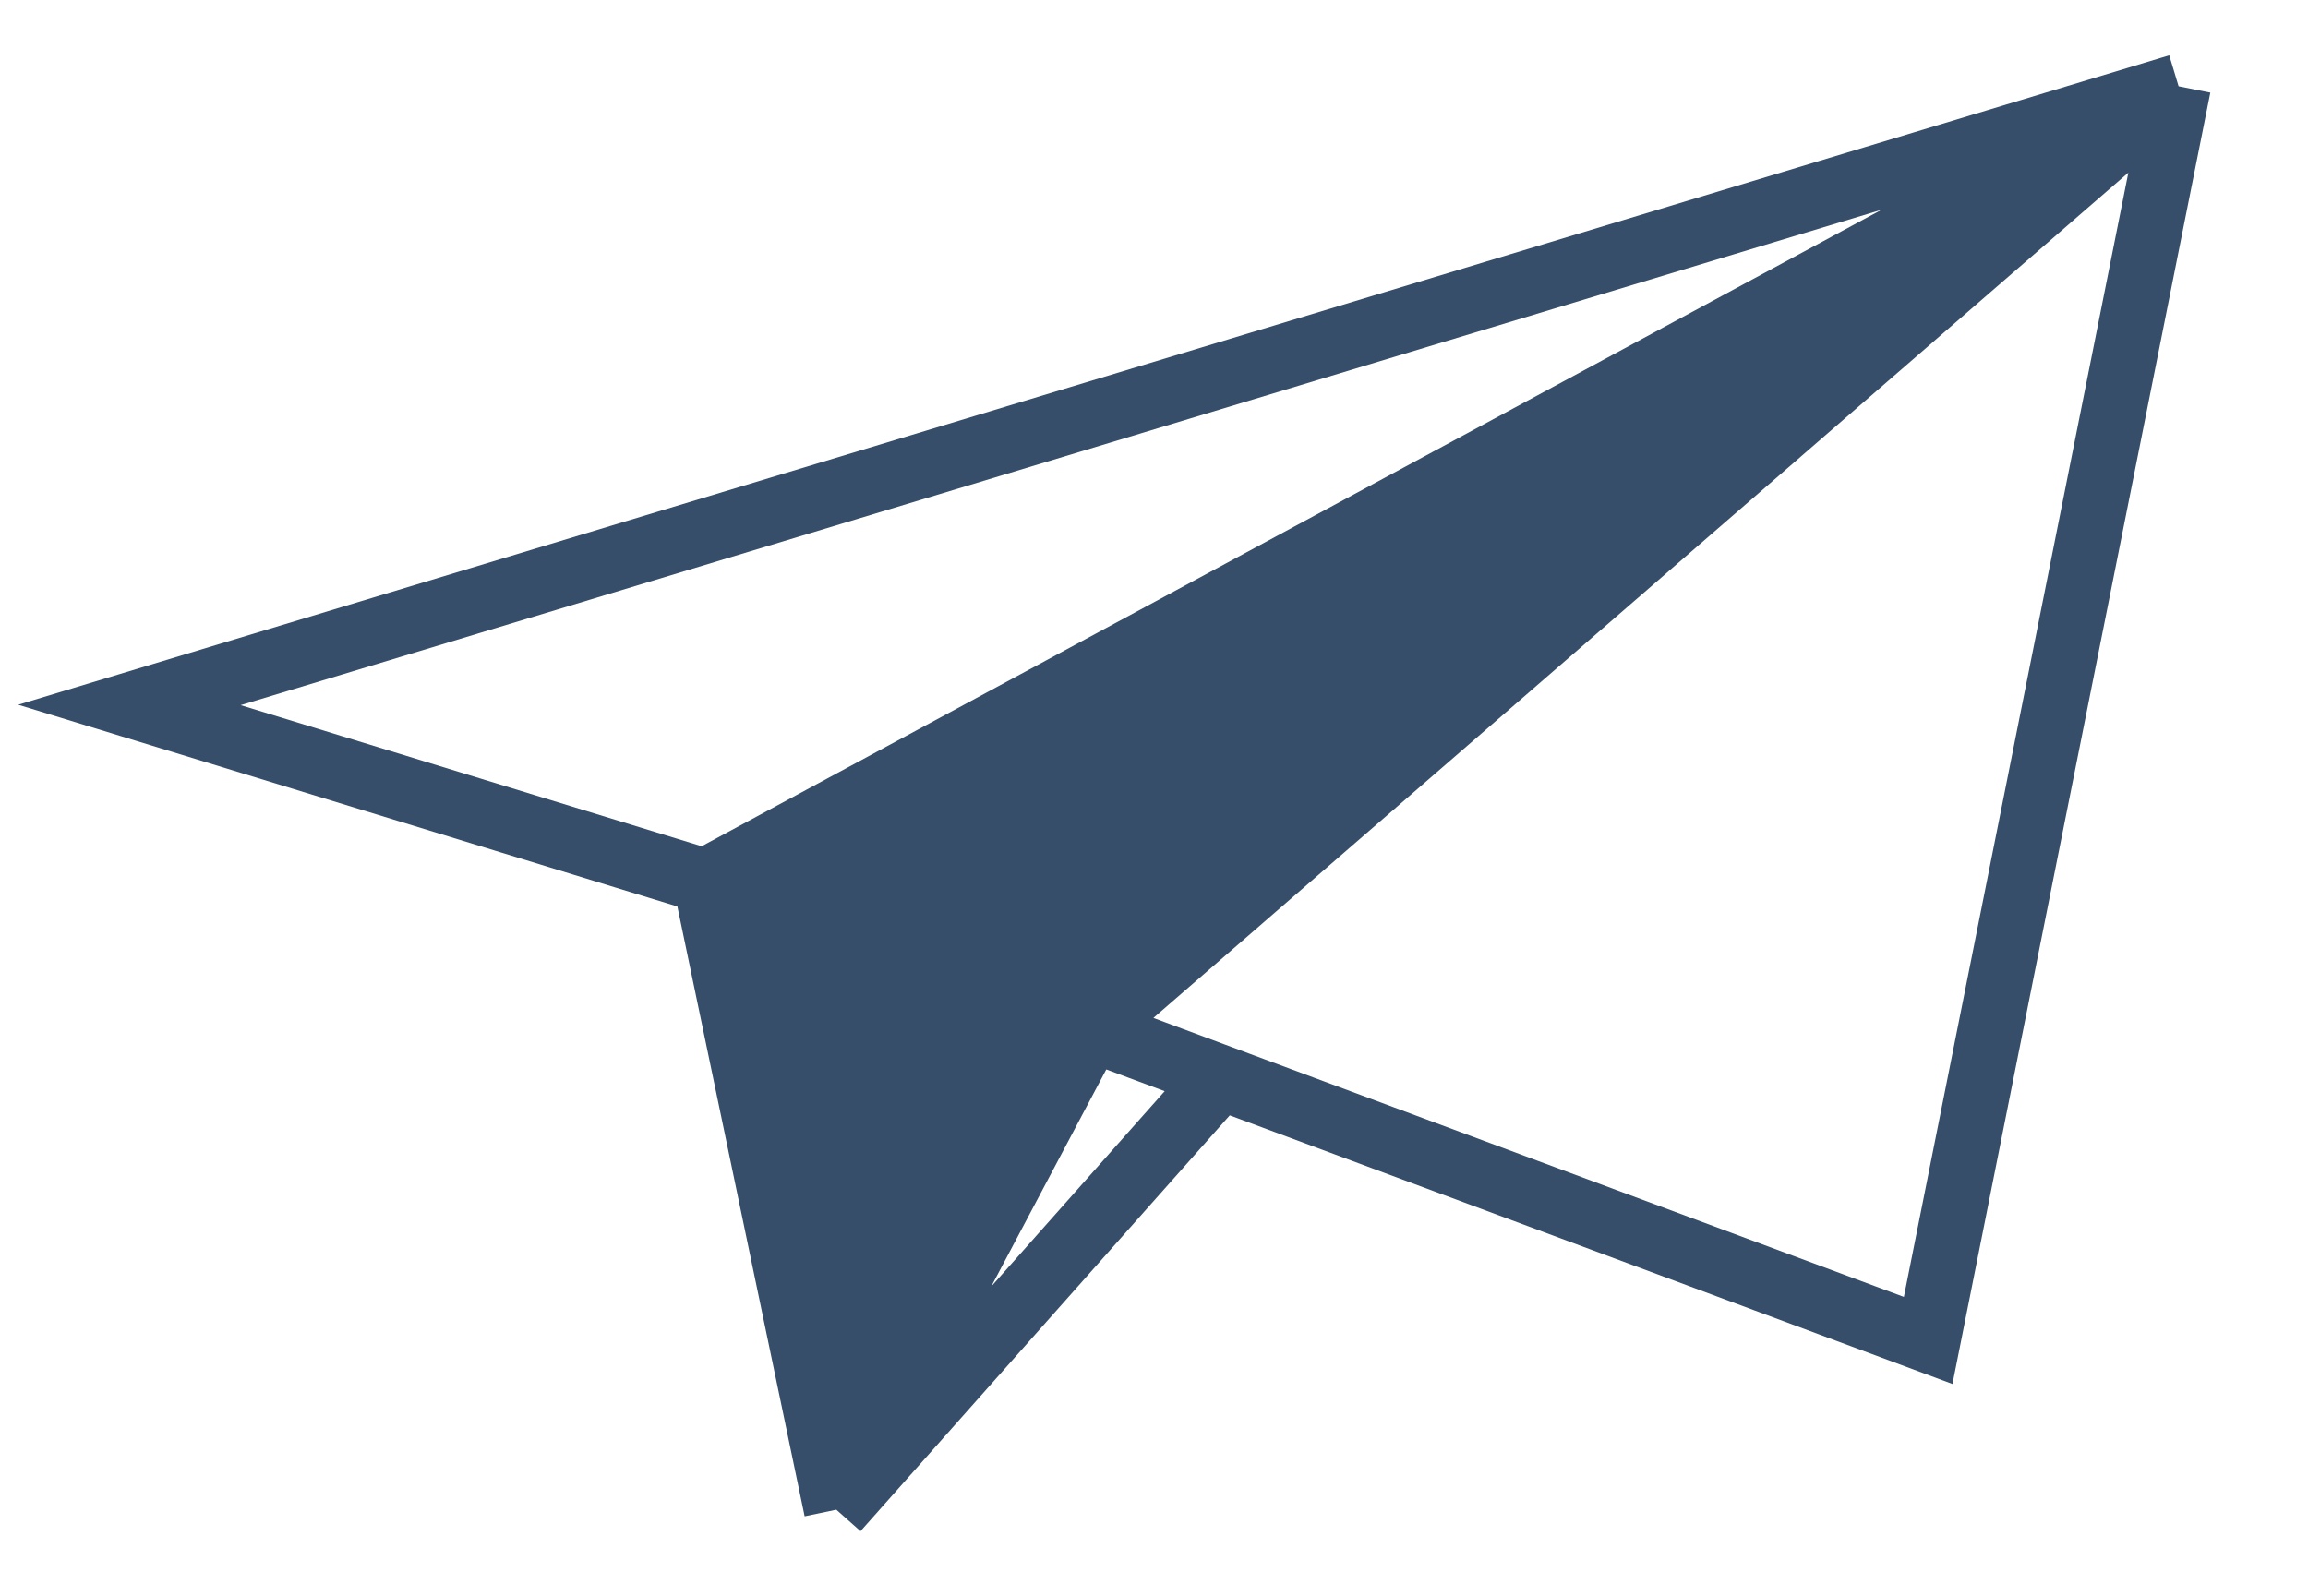 <svg xmlns="http://www.w3.org/2000/svg" width="107" height="74" fill="none"><path fill="#364E69" d="M101 4L32.691 40.854 38.772 70l11.806-22.278L101 4z"/><path stroke="#364E69" stroke-width="3" d="M101 4L6 32.685l26.691 8.17M101 4L32.691 40.854M101 4L89.391 62.152l-32.819-12.2M101 4L50.578 47.722M32.69 40.854L38.772 70m11.806-22.278L38.772 70m11.806-22.278l5.994 2.23M38.772 70l17.8-20.049"/></svg>
